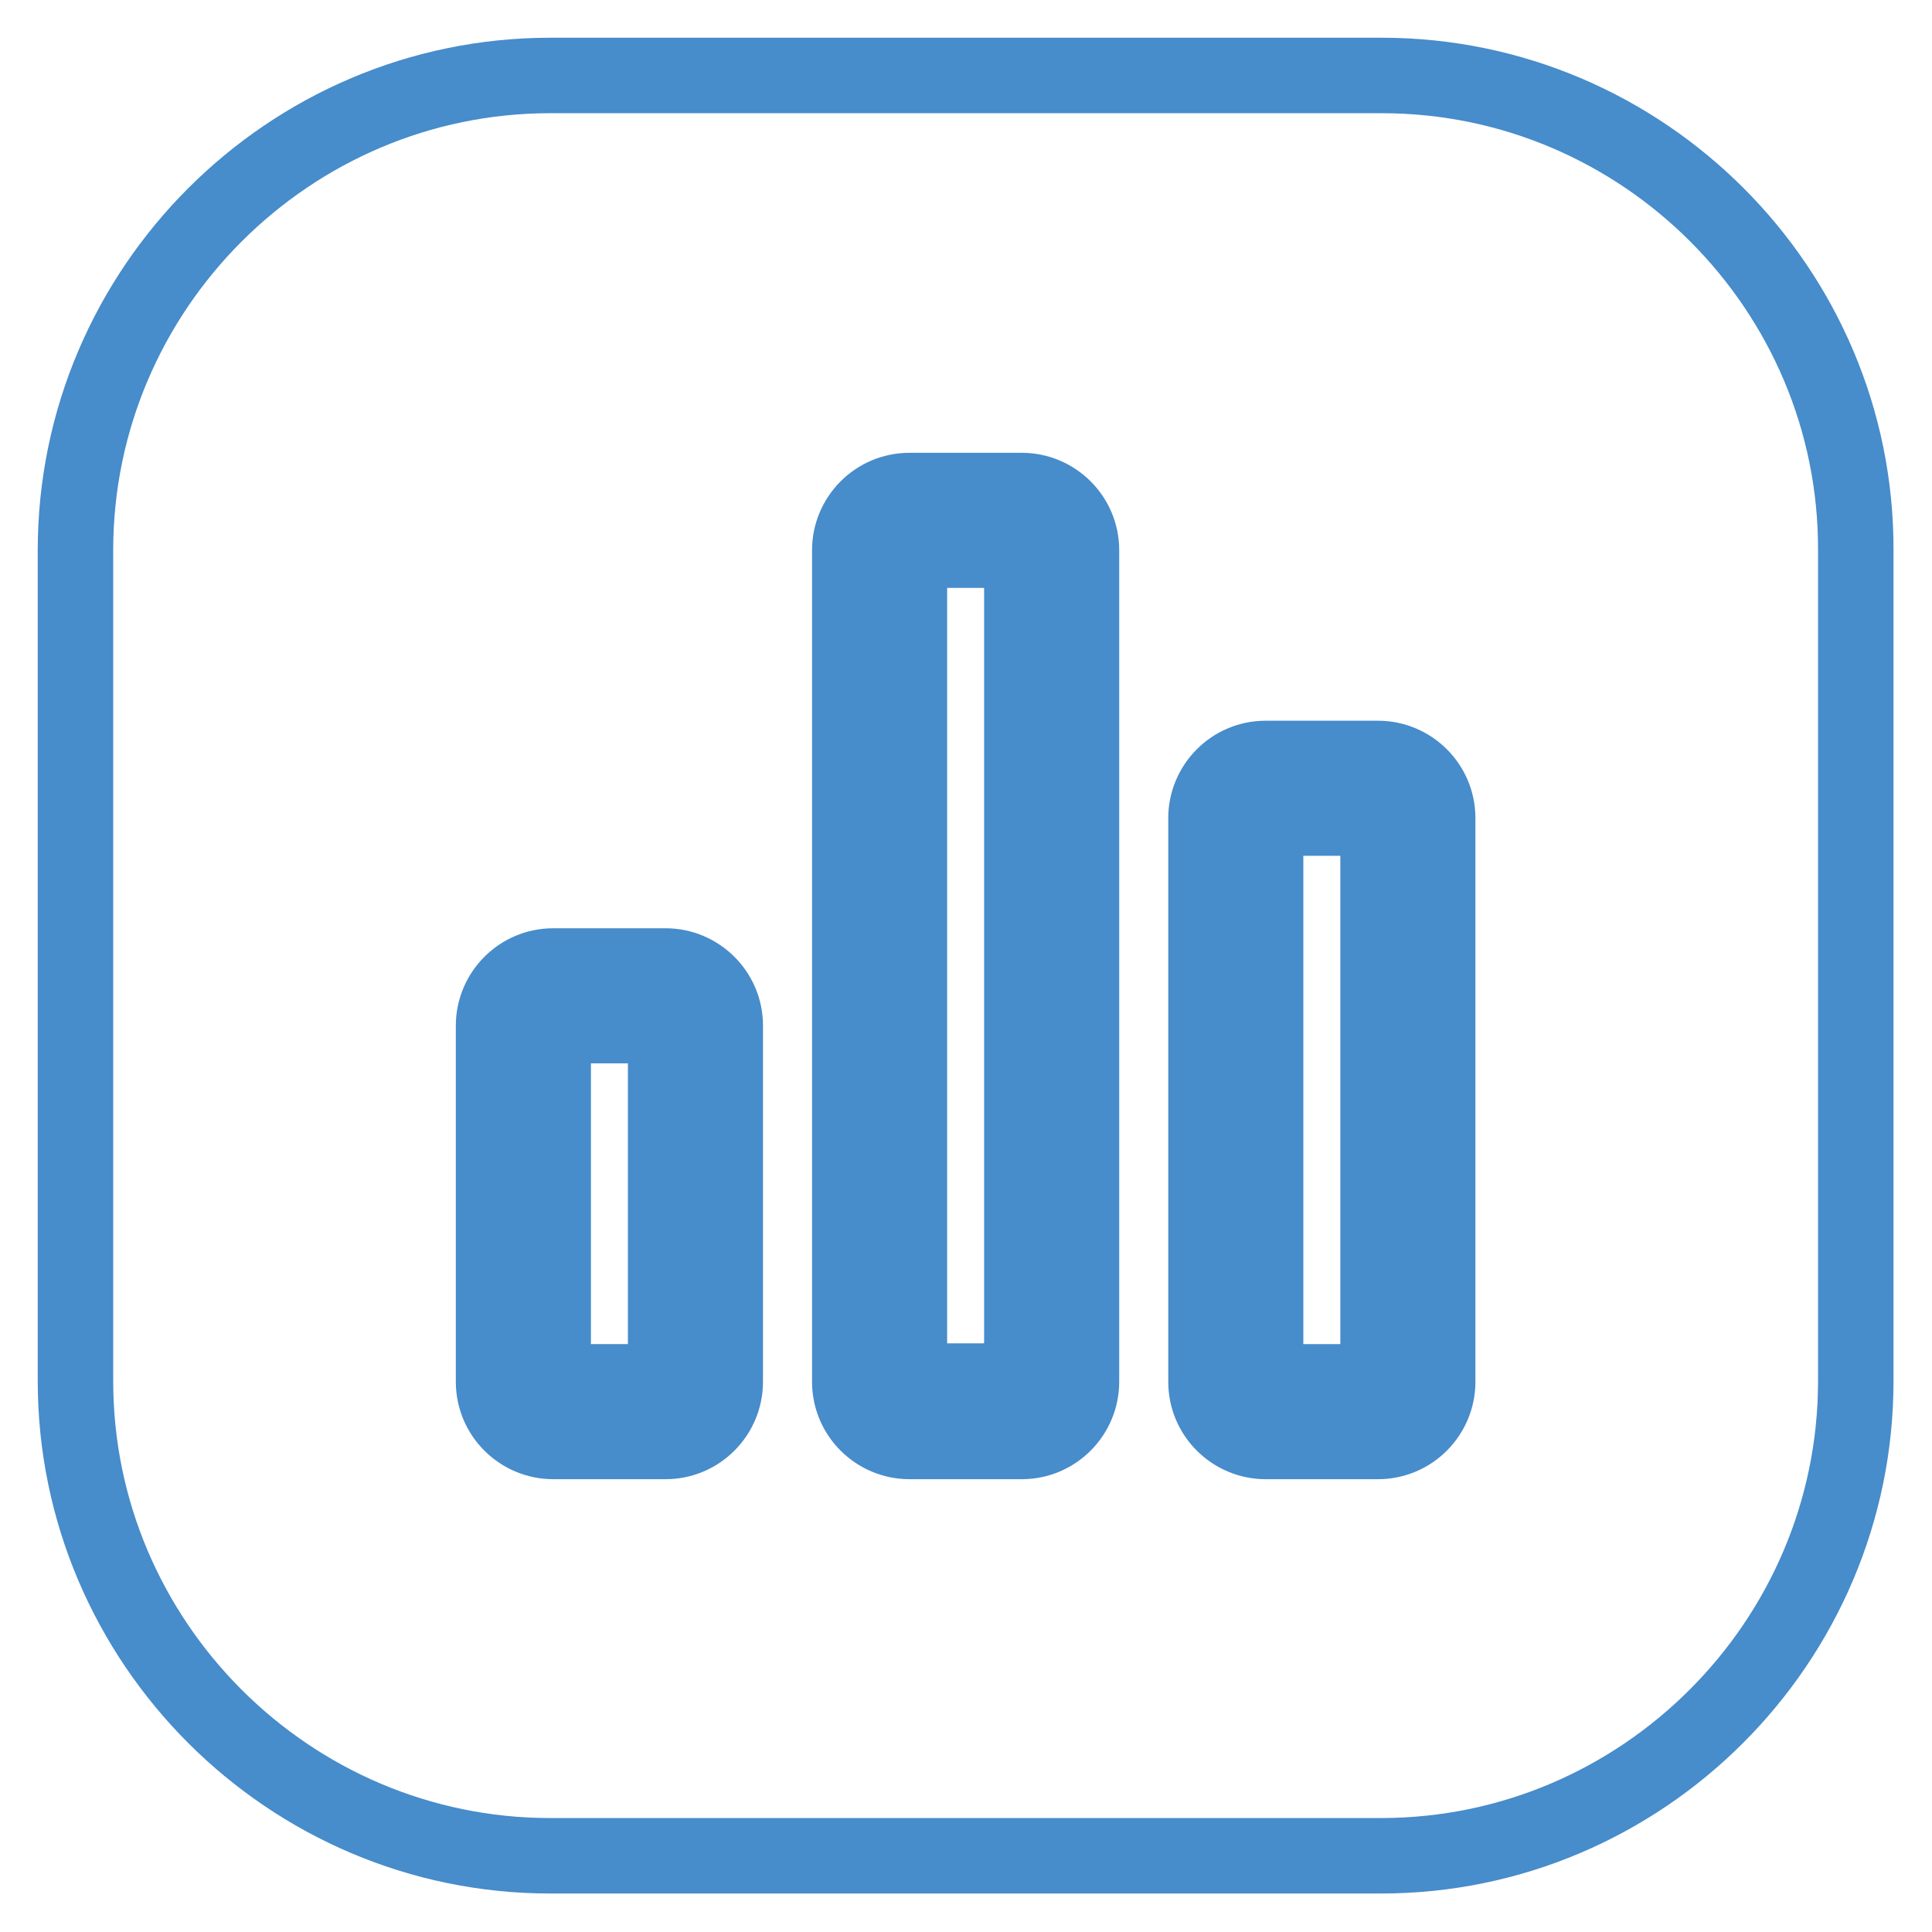 <?xml version="1.0" encoding="utf-8"?>
<!-- Svg Vector Icons : http://www.onlinewebfonts.com/icon -->
<!DOCTYPE svg PUBLIC "-//W3C//DTD SVG 1.1//EN" "http://www.w3.org/Graphics/SVG/1.1/DTD/svg11.dtd">
<svg version="1.1" xmlns="http://www.w3.org/2000/svg" xmlns:xlink="http://www.w3.org/1999/xlink" x="0px" y="0px" viewBox="0 0 256 256" enable-background="new 0 0 256 256" xml:space="preserve">
<g> <path stroke-width="10" fill-opacity="0" stroke="#478ccb"  d="M73.3,135.9h14.9v47.2H73.3V135.9z"/> <path stroke-width="10" fill-opacity="0" stroke="#478ccb"  d="M120.5,72.9v110.1h14.9V72.9H120.5z M120.5,72.9v110.1h14.9V72.9H120.5z M183.1,10H72.9 C38.3,10,10,38.3,10,72.9v110.1c0,34.6,28.3,62.9,62.9,62.9h110.1c34.6,0,62.9-28.3,62.9-62.9V72.9C246,38.3,217.7,10,183.1,10z  M96.1,183.1c0,4.3-3.5,7.9-7.9,7.9H73.3c-4.3,0-7.9-3.5-7.9-7.9v-47.2c0-4.3,3.5-7.9,7.9-7.9h14.9c4.3,0,7.9,3.5,7.9,7.9V183.1z  M143.3,183.1c0,4.3-3.5,7.9-7.9,7.9h-14.9c-4.3,0-7.9-3.5-7.9-7.9V72.9c0-4.3,3.5-7.9,7.9-7.9h14.9c4.3,0,7.9,3.5,7.9,7.9V183.1 L143.3,183.1z M190.5,183.1c0,4.3-3.5,7.9-7.9,7.9h-14.9c-4.3,0-7.9-3.5-7.9-7.9v-74.7c0-4.3,3.5-7.9,7.9-7.9h14.9 c4.3,0,7.9,3.5,7.9,7.9V183.1z M167.7,183.1h14.9v-74.7h-14.9V183.1z M120.5,183.1h14.9V72.9h-14.9V183.1z"/></g>
</svg>